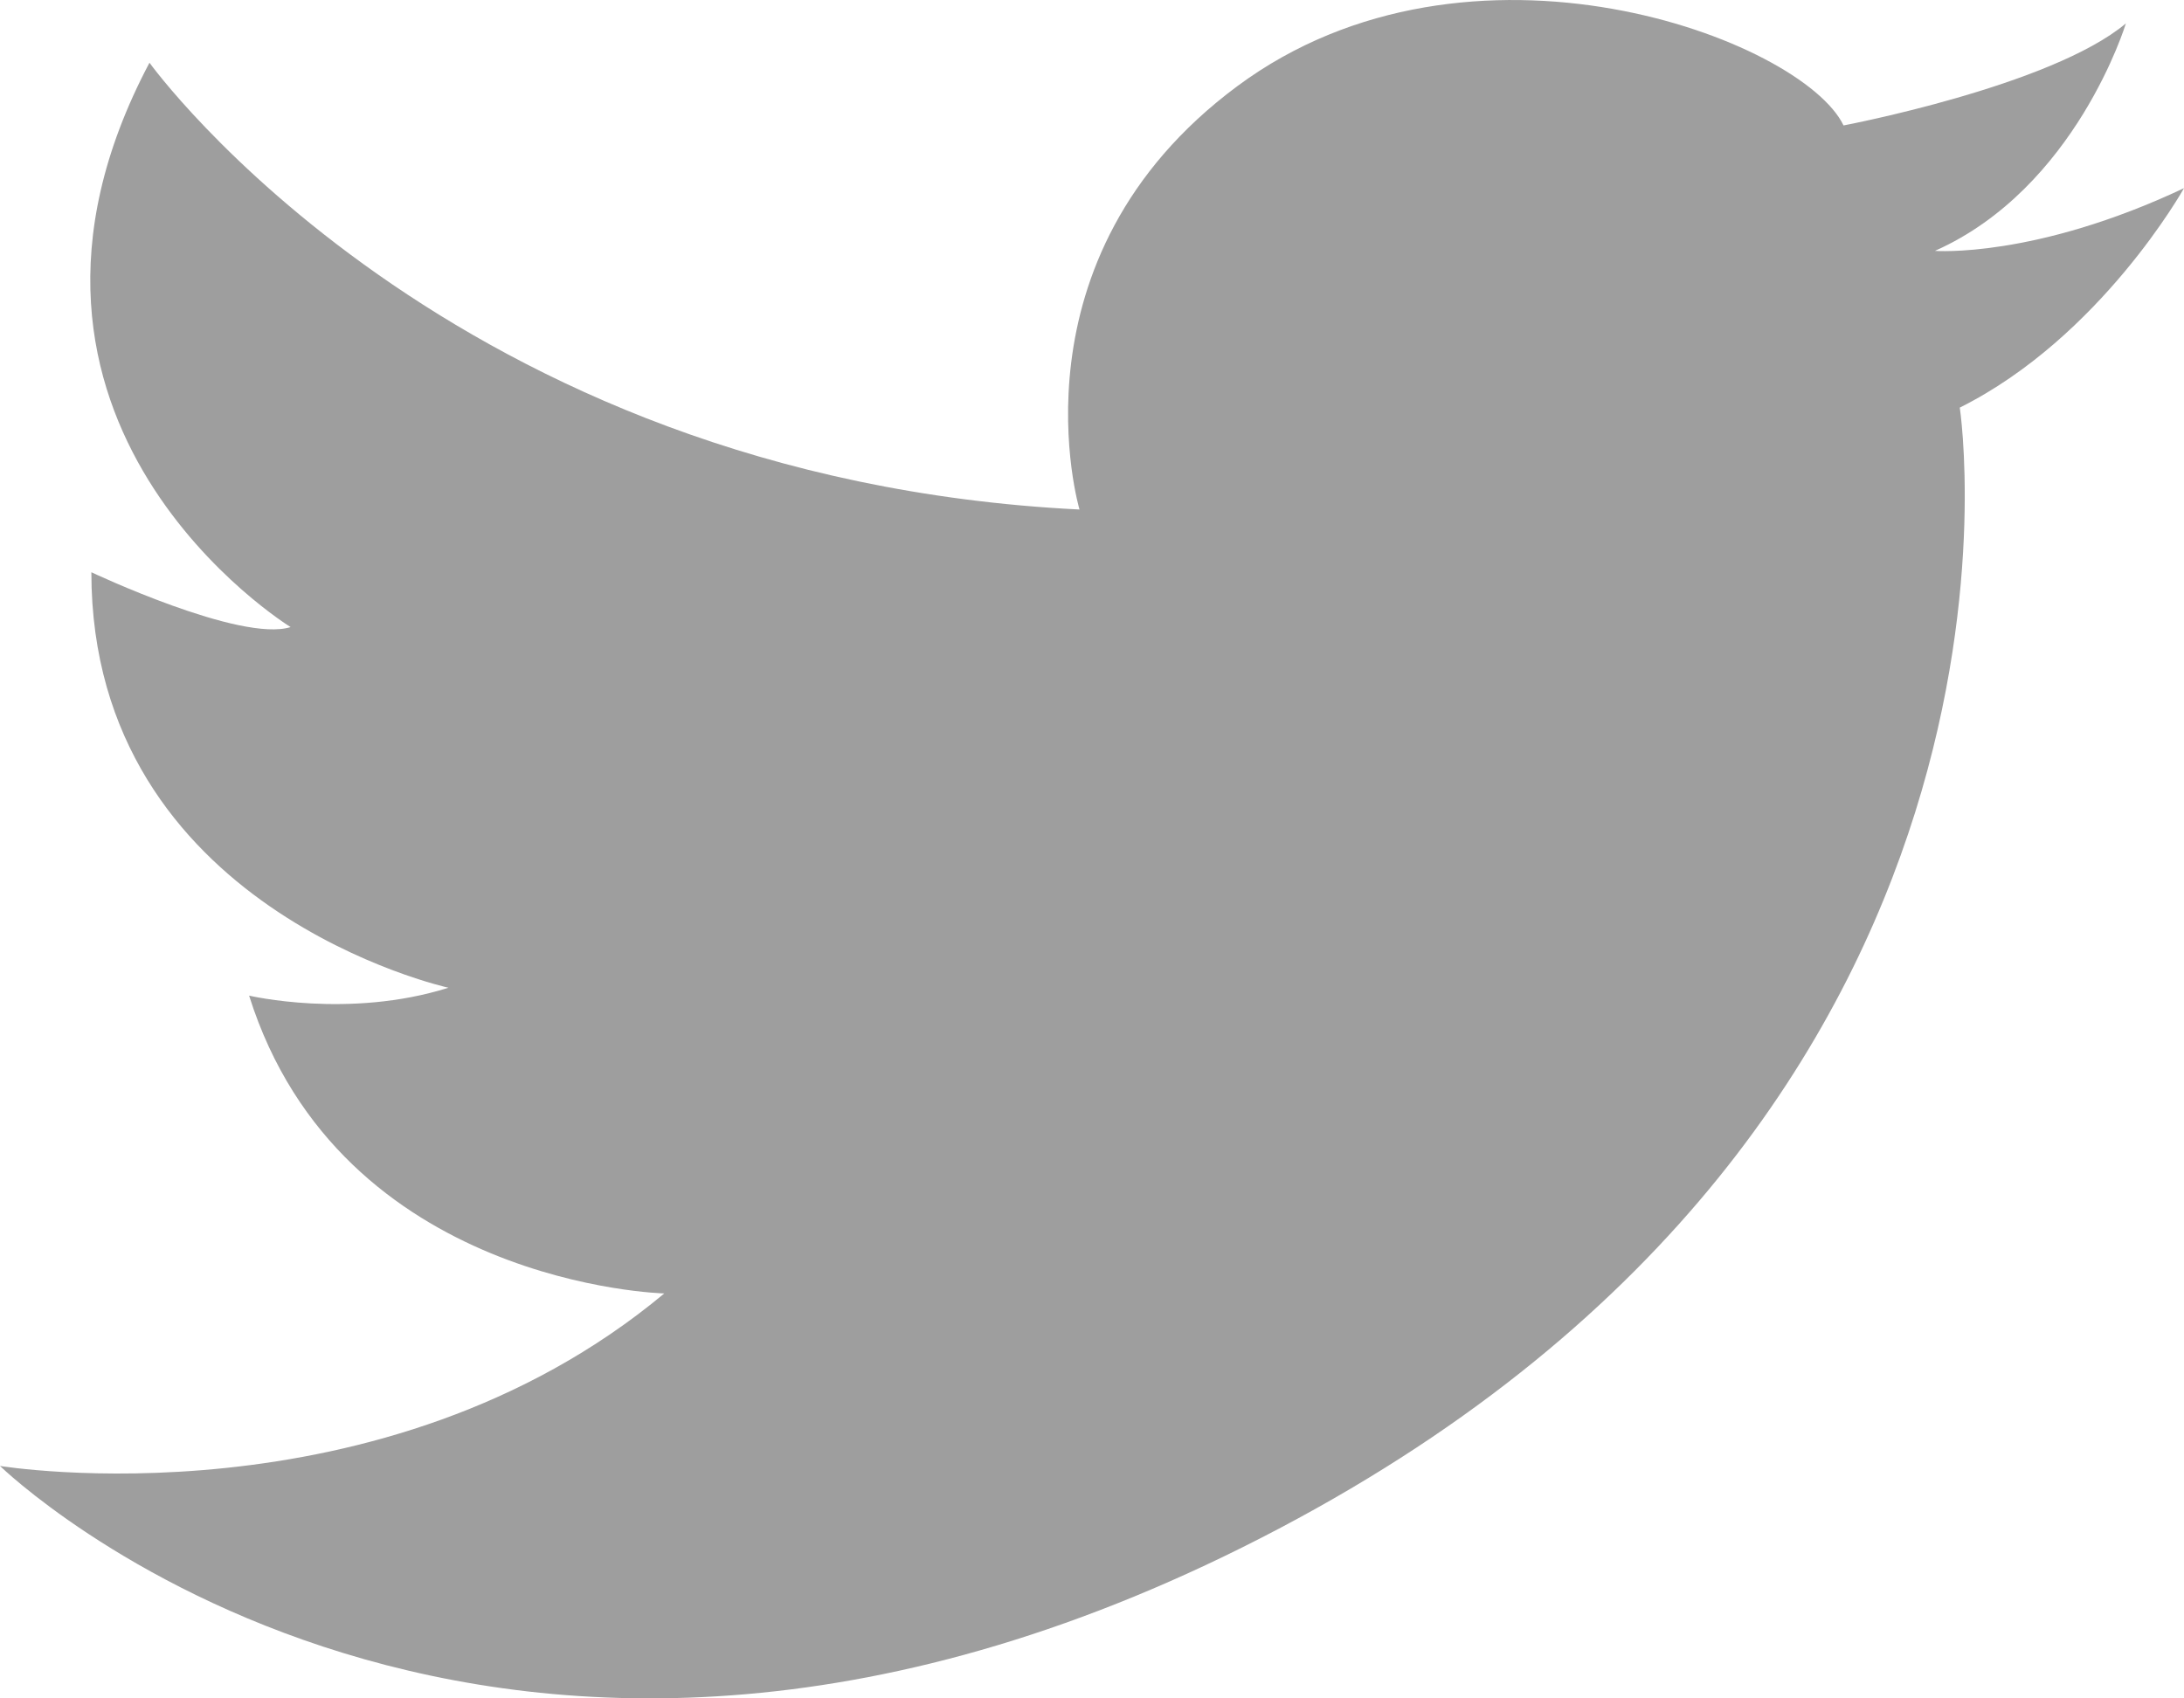 <svg width="18" height="14" viewBox="0 0 18 14" fill="none" xmlns="http://www.w3.org/2000/svg">
<path d="M0 12.084C0 12.084 3.148 12.601 5.475 10.662C5.475 10.662 2.806 10.598 2.053 8.207C2.053 8.207 2.875 8.401 3.696 8.142C3.696 8.142 0.753 7.496 0.753 4.717C0.753 4.717 1.985 5.299 2.395 5.169C2.395 5.169 -0.342 3.489 1.232 0.517C1.232 0.517 3.696 3.942 8.897 4.2C8.897 4.2 8.281 2.132 10.198 0.71C12.114 -0.711 14.852 0.323 15.194 1.034C15.194 1.034 16.905 0.71 17.521 0.193C17.521 0.193 17.11 1.551 15.947 2.068C15.947 2.068 16.768 2.132 18 1.551C18 1.551 17.316 2.778 16.152 3.36C16.152 3.36 17.042 9.176 10.54 12.601C4.038 16.026 0 12.084 0 12.084Z" fill="#9E9E9E"/>
</svg>
